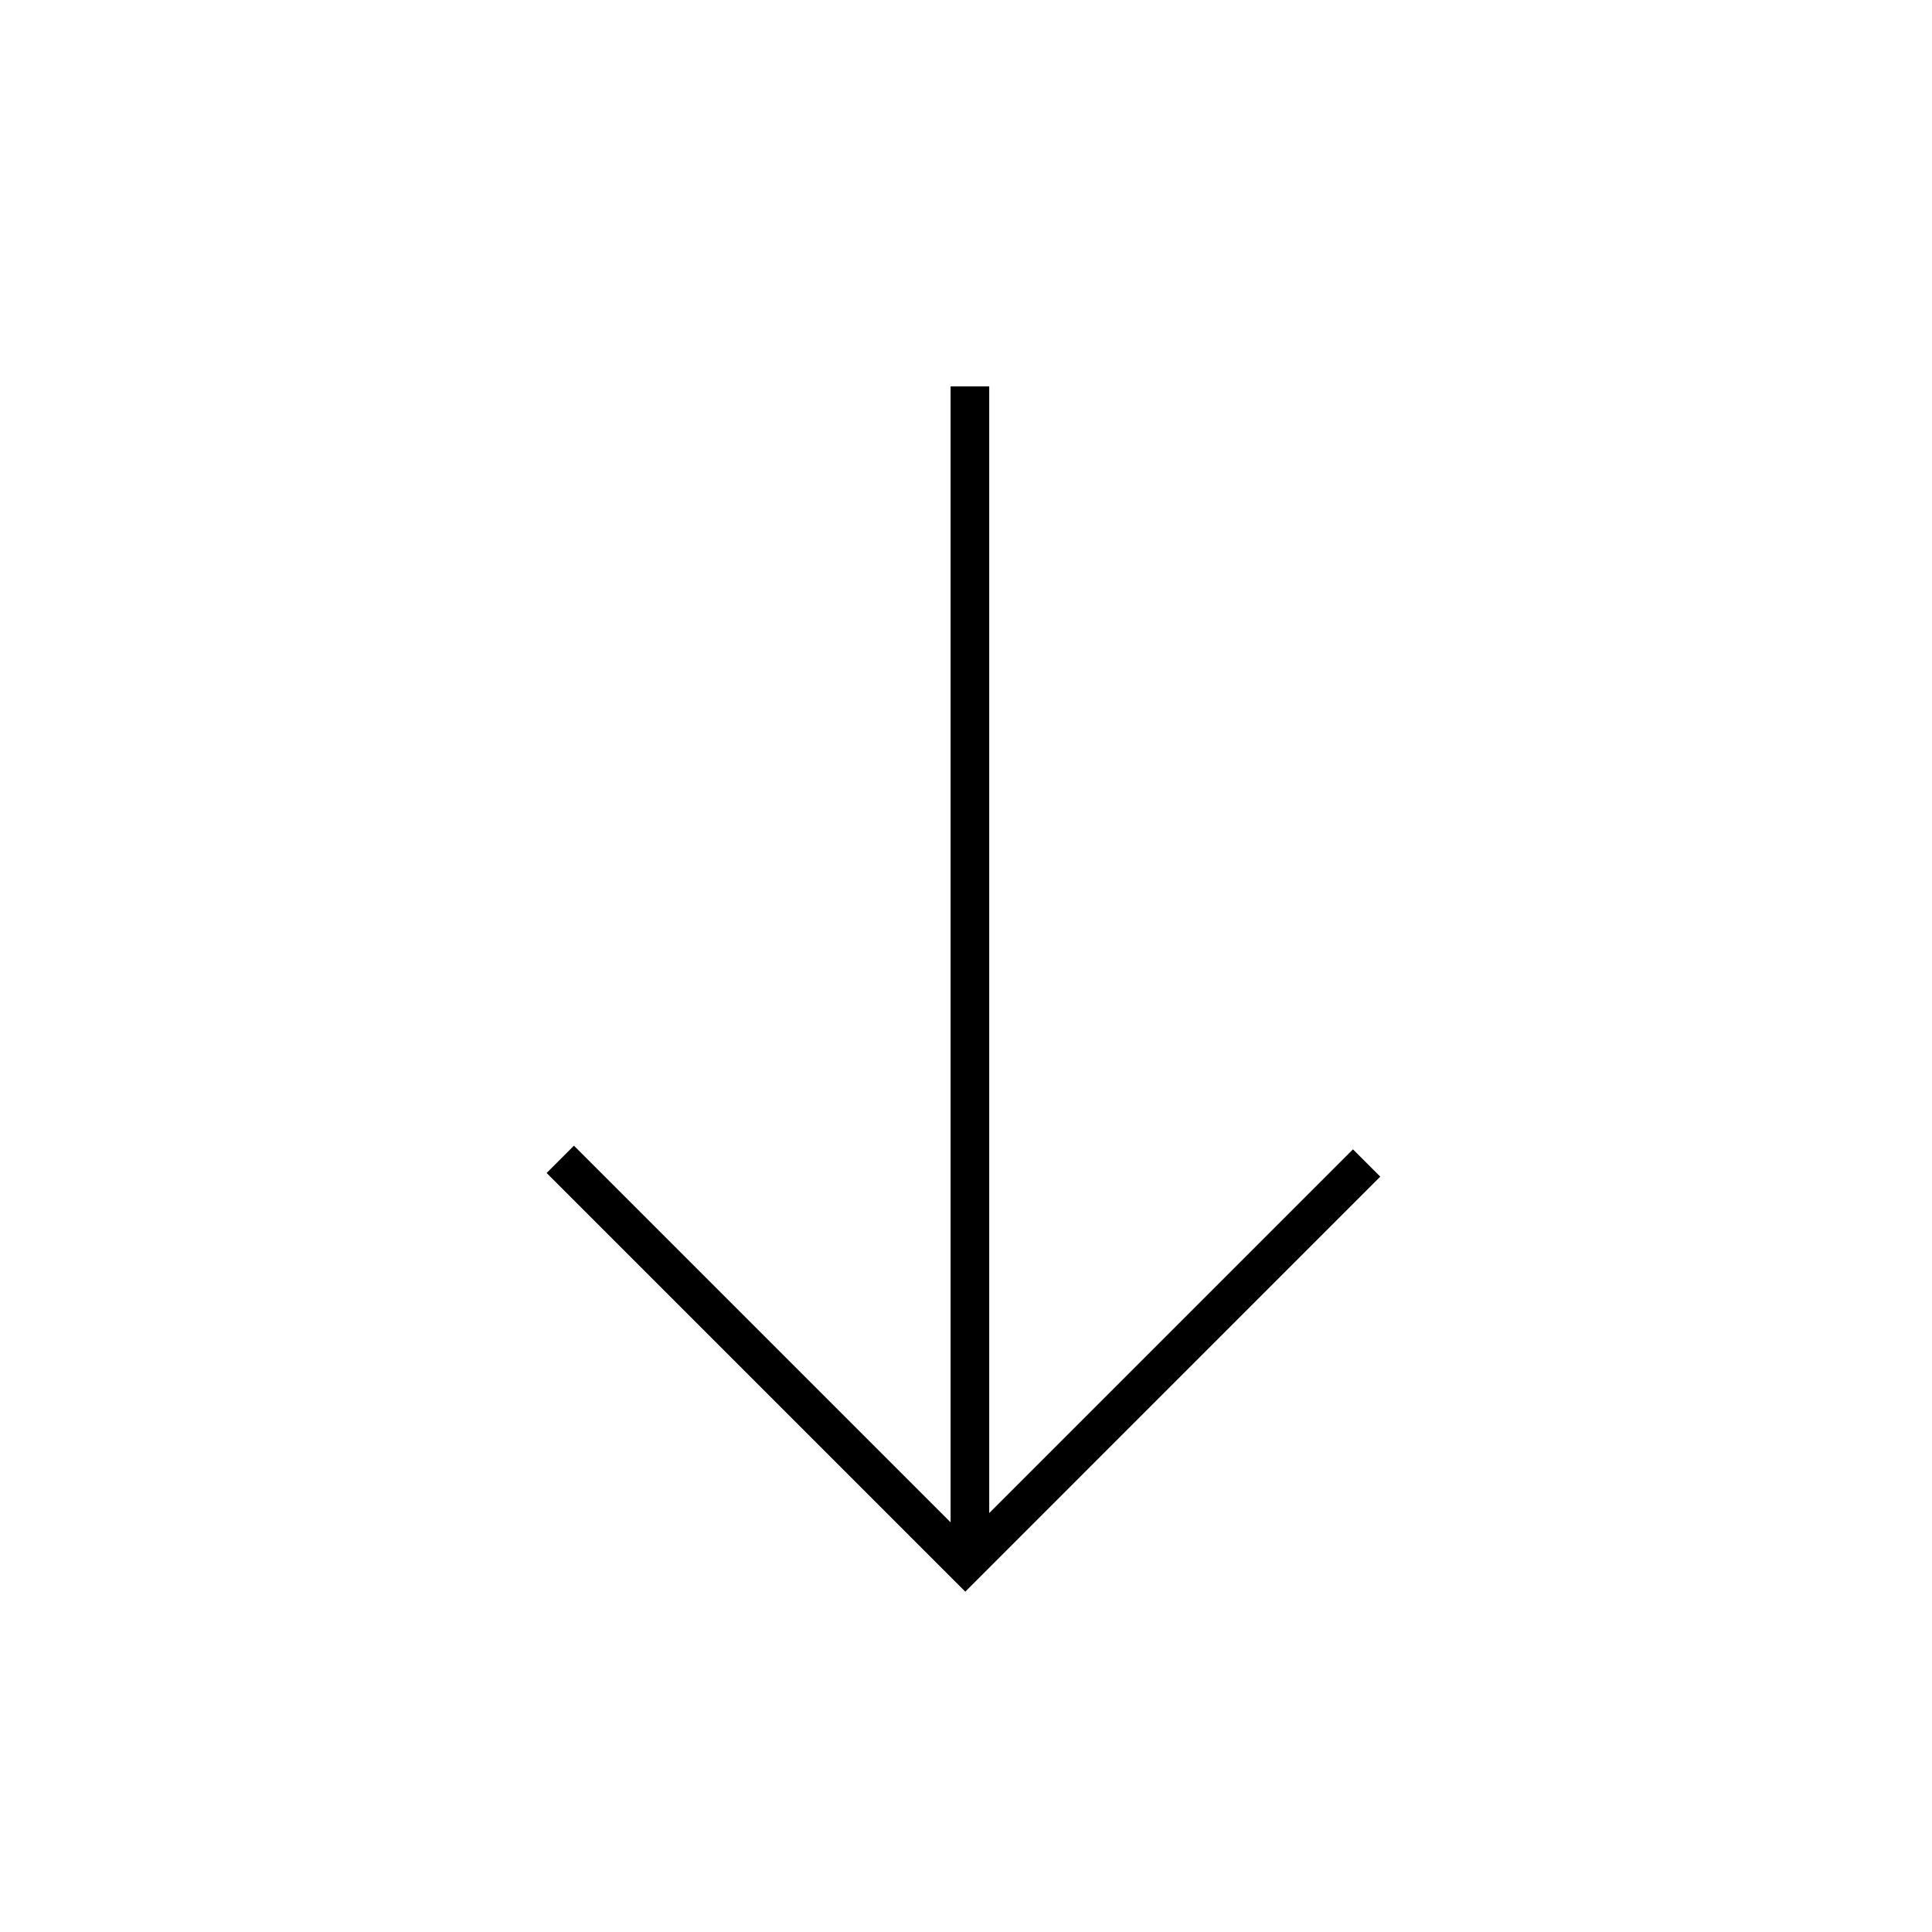 <svg width="100" height="100" viewBox="0 0 100 100" fill="none" xmlns="http://www.w3.org/2000/svg">
  <path
    d="M49.963 80.969L49.256 81.677L49.963 82.384L50.67 81.677L49.963 80.969ZM49.202 20L49.202 79.95L51.202 79.95L51.202 20L49.202 20ZM70.029 59.489L49.256 80.262L50.67 81.677L71.443 60.903L70.029 59.489ZM50.67 80.262L29.707 59.3L28.293 60.714L49.256 81.677L50.67 80.262Z"
    fill="black"/>
</svg>
